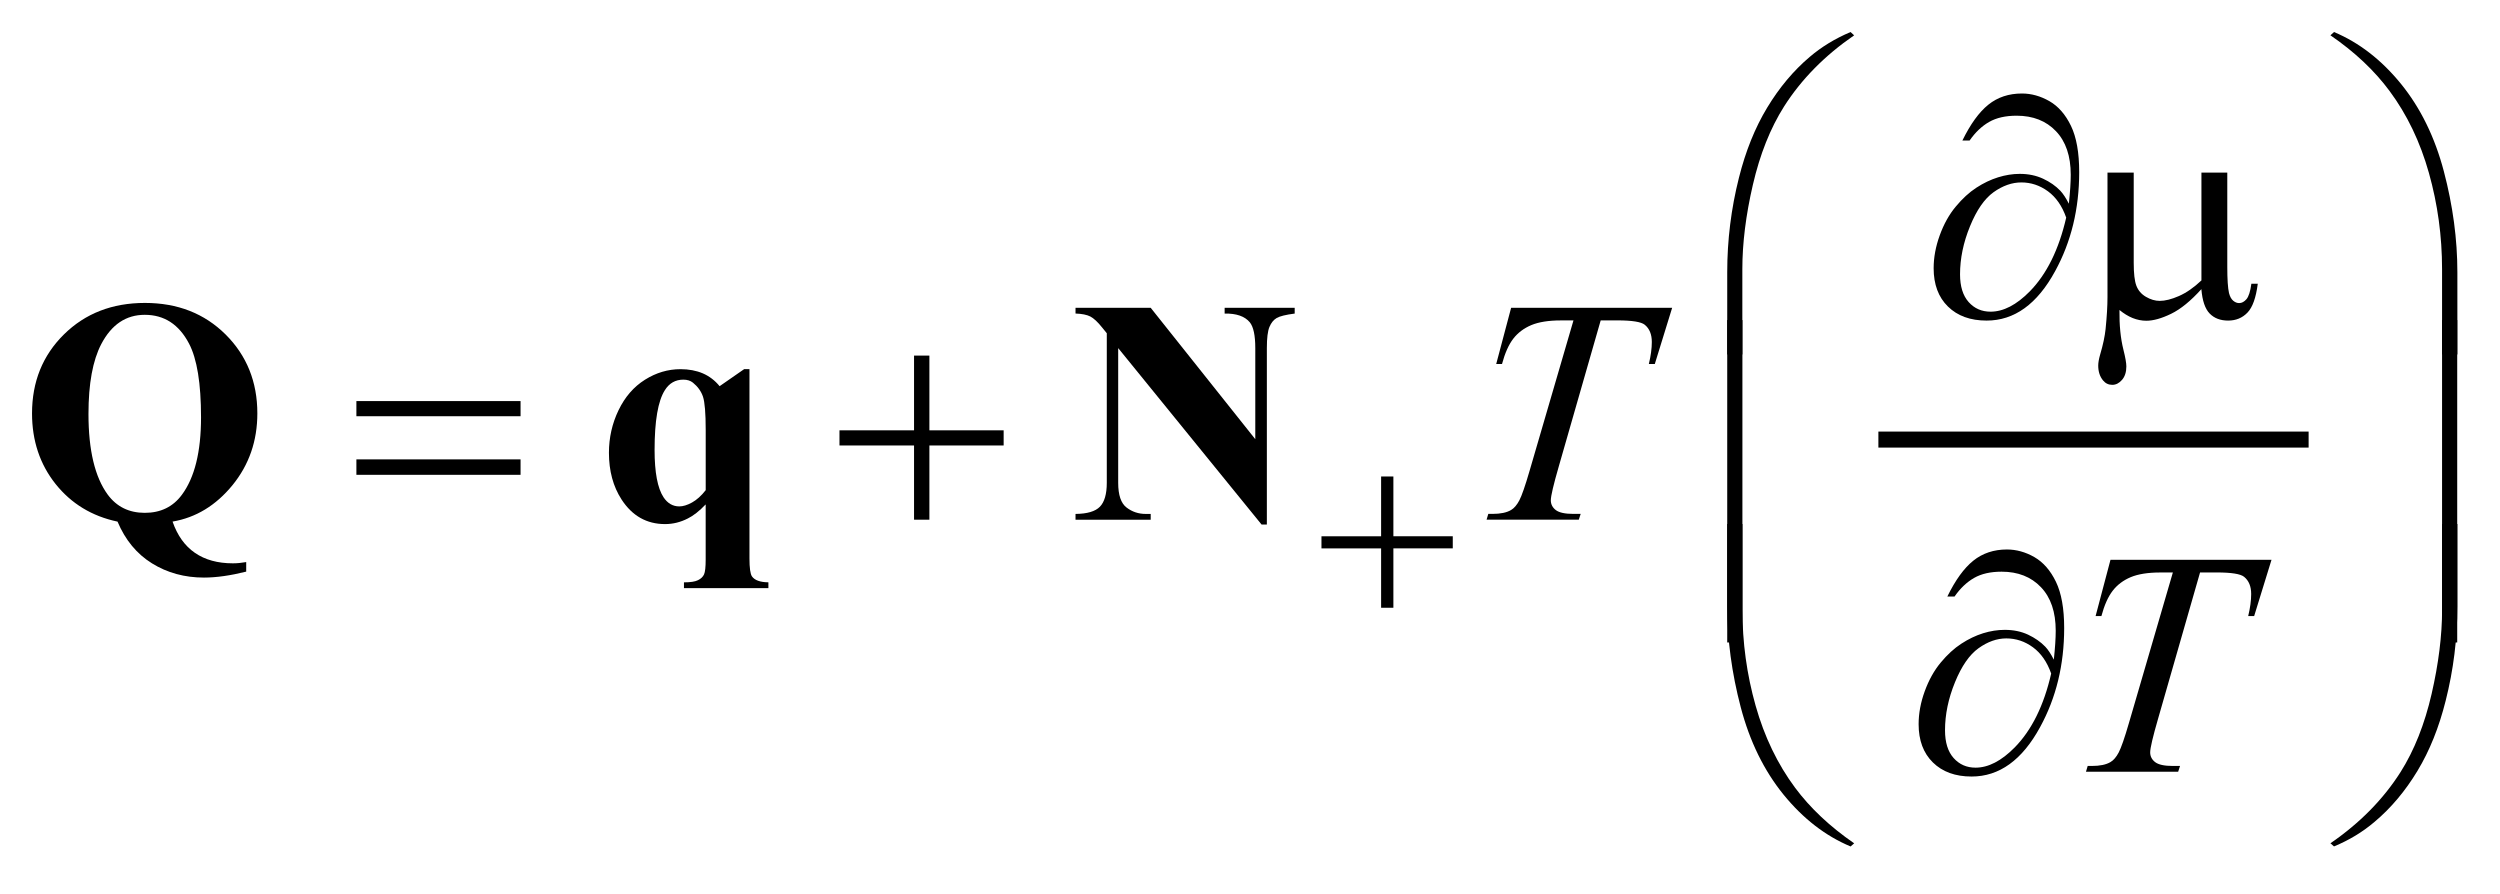 <?xml version="1.0" encoding="UTF-8"?>
<!DOCTYPE svg PUBLIC '-//W3C//DTD SVG 1.0//EN'
          'http://www.w3.org/TR/2001/REC-SVG-20010904/DTD/svg10.dtd'>
<svg stroke-dasharray="none" shape-rendering="auto" xmlns="http://www.w3.org/2000/svg" font-family="'Dialog'" text-rendering="auto" width="123" fill-opacity="1" color-interpolation="auto" color-rendering="auto" preserveAspectRatio="xMidYMid meet" font-size="12px" viewBox="0 0 123 44" fill="black" xmlns:xlink="http://www.w3.org/1999/xlink" stroke="black" image-rendering="auto" stroke-miterlimit="10" stroke-linecap="square" stroke-linejoin="miter" font-style="normal" stroke-width="1" height="44" stroke-dashoffset="0" font-weight="normal" stroke-opacity="1"
><!--Generated by the Batik Graphics2D SVG Generator--><defs id="genericDefs"
  /><g
  ><defs id="defs1"
    ><clipPath clipPathUnits="userSpaceOnUse" id="clipPath1"
      ><path d="M-1 -1 L76.715 -1 L76.715 26.424 L-1 26.424 L-1 -1 Z"
      /></clipPath
      ><clipPath clipPathUnits="userSpaceOnUse" id="clipPath2"
      ><path d="M-0 -0 L-0 25.424 L75.715 25.424 L75.715 -0 Z"
      /></clipPath
    ></defs
    ><g stroke-width="0.5" transform="scale(1.576,1.576) translate(1,1)"
    ><line y2="12.723" fill="none" x1="57.89" clip-path="url(#clipPath2)" x2="70.821" y1="12.723"
    /></g
    ><g stroke-width="0.5" transform="matrix(1.576,0,0,1.576,1.576,1.576)"
    ><path d="M46.175 8.608 L51.202 8.608 L50.66 10.364 L50.474 10.364 C50.536 10.107 50.567 9.878 50.567 9.676 C50.567 9.439 50.494 9.259 50.347 9.139 C50.237 9.048 49.951 9.002 49.493 9.002 L48.971 9.002 L47.663 13.559 C47.497 14.132 47.414 14.485 47.414 14.618 C47.414 14.742 47.466 14.844 47.57 14.924 C47.674 15.003 47.857 15.043 48.121 15.043 L48.346 15.043 L48.287 15.224 L45.408 15.224 L45.462 15.043 L45.589 15.043 C45.842 15.043 46.037 15.003 46.174 14.921 C46.269 14.866 46.354 14.766 46.431 14.621 C46.507 14.476 46.614 14.17 46.75 13.701 L48.121 9.003 L47.725 9.003 C47.345 9.003 47.038 9.052 46.805 9.149 C46.573 9.247 46.385 9.388 46.242 9.573 C46.099 9.759 45.982 10.022 45.89 10.364 L45.709 10.364 L46.175 8.608 Z" stroke="none" clip-path="url(#clipPath2)"
    /></g
    ><g stroke-width="0.5" transform="matrix(1.576,0,0,1.576,1.576,1.576)"
    ><path d="M64.886 16.475 L69.913 16.475 L69.371 18.232 L69.185 18.232 C69.247 17.975 69.278 17.746 69.278 17.544 C69.278 17.307 69.205 17.128 69.058 17.008 C68.948 16.917 68.662 16.871 68.204 16.871 L67.682 16.871 L66.374 21.428 C66.208 22.001 66.125 22.354 66.125 22.487 C66.125 22.611 66.177 22.713 66.281 22.793 C66.385 22.872 66.568 22.912 66.832 22.912 L67.057 22.912 L66.998 23.093 L64.12 23.093 L64.174 22.912 L64.301 22.912 C64.554 22.912 64.749 22.872 64.886 22.79 C64.981 22.735 65.066 22.635 65.143 22.49 C65.219 22.345 65.326 22.039 65.462 21.57 L66.833 16.872 L66.437 16.872 C66.057 16.872 65.75 16.921 65.517 17.018 C65.285 17.116 65.097 17.257 64.954 17.443 C64.811 17.628 64.694 17.891 64.602 18.233 L64.421 18.233 L64.886 16.475 Z" stroke="none" clip-path="url(#clipPath2)"
    /></g
    ><g stroke-width="0.5" transform="matrix(1.576,0,0,1.576,1.576,1.576)"
    ><path d="M42.116 13.875 L42.499 13.875 L42.499 15.741 L44.353 15.741 L44.353 16.119 L42.499 16.119 L42.499 17.973 L42.116 17.973 L42.116 16.12 L40.254 16.12 L40.254 15.742 L42.116 15.742 L42.116 13.875 Z" stroke="none" clip-path="url(#clipPath2)"
    /></g
    ><g stroke-width="0.5" transform="matrix(1.576,0,0,1.576,1.576,1.576)"
    ><path d="M63.586 5.359 C63.625 4.991 63.645 4.691 63.645 4.456 C63.645 3.871 63.491 3.417 63.183 3.095 C62.876 2.773 62.467 2.612 61.956 2.612 C61.61 2.612 61.324 2.677 61.097 2.807 C60.869 2.937 60.665 3.131 60.487 3.388 L60.262 3.388 C60.513 2.874 60.783 2.501 61.073 2.268 C61.362 2.035 61.713 1.919 62.122 1.919 C62.415 1.919 62.701 1.999 62.979 2.158 C63.256 2.317 63.481 2.575 63.652 2.929 C63.823 3.283 63.909 3.765 63.909 4.373 C63.909 5.521 63.658 6.552 63.157 7.466 C62.597 8.494 61.885 9.008 61.019 9.008 C60.511 9.008 60.109 8.862 59.811 8.569 C59.513 8.277 59.365 7.878 59.365 7.374 C59.365 7.039 59.428 6.697 59.555 6.347 C59.682 5.997 59.848 5.698 60.055 5.45 C60.262 5.201 60.476 5.004 60.7 4.859 C60.923 4.714 61.148 4.607 61.378 4.535 C61.607 4.464 61.833 4.428 62.054 4.428 C62.325 4.428 62.567 4.479 62.782 4.579 C62.997 4.679 63.176 4.805 63.319 4.954 C63.405 5.045 63.494 5.18 63.586 5.359 ZM63.503 5.793 C63.376 5.432 63.187 5.159 62.935 4.973 C62.682 4.788 62.405 4.695 62.102 4.695 C61.81 4.695 61.521 4.797 61.236 5 C60.952 5.204 60.706 5.558 60.5 6.064 C60.293 6.569 60.189 7.07 60.189 7.564 C60.189 7.941 60.279 8.23 60.458 8.43 C60.637 8.63 60.865 8.73 61.142 8.73 C61.542 8.73 61.951 8.519 62.367 8.096 C62.896 7.556 63.275 6.788 63.503 5.793 Z" stroke="none" clip-path="url(#clipPath2)"
    /></g
    ><g stroke-width="0.5" transform="matrix(1.576,0,0,1.576,1.576,1.576)"
    ><path d="M68.532 4.388 L68.532 7.33 C68.532 7.721 68.55 7.994 68.586 8.15 C68.615 8.261 68.659 8.34 68.718 8.389 C68.777 8.438 68.838 8.462 68.903 8.462 C68.985 8.462 69.06 8.421 69.131 8.34 C69.2 8.258 69.252 8.098 69.284 7.857 L69.484 7.857 C69.428 8.293 69.322 8.593 69.162 8.759 C69.003 8.925 68.802 9.008 68.558 9.008 C68.317 9.008 68.125 8.935 67.982 8.788 C67.839 8.641 67.753 8.388 67.723 8.027 C67.391 8.395 67.077 8.651 66.779 8.796 C66.481 8.941 66.223 9.013 66.006 9.013 C65.86 9.013 65.716 8.984 65.576 8.928 C65.436 8.871 65.3 8.787 65.166 8.677 C65.16 9.149 65.2 9.56 65.288 9.911 C65.351 10.161 65.381 10.337 65.381 10.438 C65.381 10.614 65.336 10.754 65.247 10.858 C65.157 10.962 65.056 11.014 64.941 11.014 C64.825 11.014 64.728 10.968 64.654 10.877 C64.552 10.753 64.503 10.599 64.503 10.413 C64.503 10.322 64.523 10.208 64.562 10.072 C64.653 9.766 64.709 9.5 64.733 9.272 C64.772 8.882 64.792 8.55 64.792 8.277 L64.792 4.388 L65.611 4.388 L65.611 7.203 C65.611 7.535 65.638 7.774 65.694 7.92 C65.75 8.066 65.848 8.182 65.992 8.266 C66.136 8.35 66.278 8.393 66.422 8.393 C66.591 8.393 66.791 8.343 67.022 8.242 C67.253 8.141 67.488 7.978 67.725 7.754 L67.725 4.388 L68.532 4.388 Z" stroke="none" clip-path="url(#clipPath2)"
    /></g
    ><g stroke-width="0.5" transform="matrix(1.576,0,0,1.576,1.576,1.576)"
    ><path d="M52.921 10.065 L52.921 7.499 C52.921 6.497 53.043 5.513 53.287 4.547 C53.495 3.717 53.788 2.989 54.168 2.361 C54.547 1.734 54.99 1.205 55.497 0.776 C55.868 0.46 56.293 0.202 56.771 0 L56.883 0.103 C55.965 0.734 55.237 1.474 54.696 2.323 C54.266 3.003 53.942 3.818 53.722 4.767 C53.502 5.716 53.393 6.595 53.393 7.402 L53.393 10.066 L52.921 10.066 Z" stroke="none" clip-path="url(#clipPath2)"
    /></g
    ><g stroke-width="0.5" transform="matrix(1.576,0,0,1.576,1.576,1.576)"
    ><path d="M75.715 10.065 L75.237 10.065 L75.237 7.401 C75.237 6.373 75.1 5.373 74.827 4.401 C74.554 3.429 74.143 2.575 73.597 1.839 C73.125 1.201 72.511 0.623 71.752 0.102 L71.864 0 C72.648 0.329 73.345 0.869 73.956 1.62 C74.565 2.371 75.012 3.282 75.293 4.35 C75.574 5.418 75.715 6.468 75.715 7.499 L75.715 10.065 Z" stroke="none" clip-path="url(#clipPath2)"
    /></g
    ><g stroke-width="0.5" transform="matrix(1.576,0,0,1.576,1.576,1.576)"
    ><path d="M10.126 11.521 L15.251 11.521 L15.251 11.994 L10.126 11.994 L10.126 11.521 ZM10.126 13.341 L15.251 13.341 L15.251 13.823 L10.126 13.823 L10.126 13.341 Z" stroke="none" clip-path="url(#clipPath2)"
    /></g
    ><g stroke-width="0.5" transform="matrix(1.576,0,0,1.576,1.576,1.576)"
    ><path d="M27.535 10.101 L28.014 10.101 L28.014 12.434 L30.332 12.434 L30.332 12.907 L28.014 12.907 L28.014 15.224 L27.535 15.224 L27.535 12.907 L25.207 12.907 L25.207 12.434 L27.535 12.434 L27.535 10.101 Z" stroke="none" clip-path="url(#clipPath2)"
    /></g
    ><g stroke-width="0.5" transform="matrix(1.576,0,0,1.576,1.576,1.576)"
    ><path d="M53.395 19.057 L52.921 19.057 L52.921 8.992 L53.395 8.992 L53.395 19.057 Z" stroke="none" clip-path="url(#clipPath2)"
    /></g
    ><g stroke-width="0.5" transform="matrix(1.576,0,0,1.576,1.576,1.576)"
    ><path d="M75.71 19.057 L75.237 19.057 L75.237 8.992 L75.71 8.992 L75.71 19.057 Z" stroke="none" clip-path="url(#clipPath2)"
    /></g
    ><g stroke-width="0.5" transform="matrix(1.576,0,0,1.576,1.576,1.576)"
    ><path d="M63.117 19.593 C63.156 19.225 63.176 18.924 63.176 18.691 C63.176 18.105 63.022 17.651 62.714 17.33 C62.407 17.008 61.998 16.847 61.487 16.847 C61.141 16.847 60.855 16.912 60.628 17.042 C60.401 17.172 60.196 17.365 60.018 17.622 L59.793 17.622 C60.044 17.108 60.314 16.735 60.604 16.503 C60.893 16.271 61.244 16.154 61.653 16.154 C61.946 16.154 62.232 16.233 62.51 16.392 C62.787 16.552 63.012 16.809 63.183 17.163 C63.354 17.517 63.44 17.999 63.44 18.607 C63.44 19.754 63.189 20.786 62.688 21.7 C62.128 22.728 61.416 23.242 60.55 23.242 C60.042 23.242 59.64 23.096 59.342 22.803 C59.044 22.51 58.896 22.113 58.896 21.608 C58.896 21.273 58.959 20.931 59.086 20.582 C59.213 20.233 59.379 19.933 59.586 19.684 C59.793 19.435 60.007 19.239 60.231 19.094 C60.454 18.949 60.679 18.841 60.909 18.769 C61.138 18.698 61.364 18.663 61.585 18.663 C61.856 18.663 62.098 18.713 62.313 18.813 C62.528 18.915 62.707 19.04 62.85 19.189 C62.937 19.279 63.025 19.415 63.117 19.593 ZM63.034 20.027 C62.907 19.667 62.718 19.393 62.466 19.208 C62.213 19.022 61.936 18.93 61.633 18.93 C61.341 18.93 61.052 19.032 60.767 19.236 C60.483 19.439 60.237 19.794 60.031 20.299 C59.824 20.805 59.72 21.305 59.72 21.799 C59.72 22.176 59.81 22.465 59.989 22.665 C60.168 22.865 60.396 22.965 60.673 22.965 C61.073 22.965 61.482 22.754 61.898 22.331 C62.427 21.791 62.807 21.023 63.034 20.027 Z" stroke="none" clip-path="url(#clipPath2)"
    /></g
    ><g stroke-width="0.5" transform="matrix(1.576,0,0,1.576,1.576,1.576)"
    ><path d="M52.921 15.359 L53.395 15.359 L53.395 18.028 C53.395 19.056 53.532 20.056 53.807 21.029 C54.081 22.002 54.493 22.855 55.039 23.591 C55.511 24.225 56.125 24.804 56.884 25.327 L56.772 25.425 C55.988 25.097 55.291 24.558 54.68 23.808 C54.071 23.058 53.624 22.149 53.343 21.079 C53.062 20.009 52.921 18.96 52.921 17.932 L52.921 15.359 Z" stroke="none" clip-path="url(#clipPath2)"
    /></g
    ><g stroke-width="0.5" transform="matrix(1.576,0,0,1.576,1.576,1.576)"
    ><path d="M75.715 15.359 L75.715 17.93 C75.715 18.932 75.593 19.914 75.349 20.877 C75.141 21.71 74.847 22.44 74.468 23.067 C74.089 23.694 73.645 24.223 73.134 24.653 C72.766 24.968 72.343 25.225 71.864 25.424 L71.752 25.326 C72.67 24.695 73.398 23.956 73.939 23.106 C74.369 22.426 74.692 21.612 74.911 20.662 C75.129 19.713 75.238 18.834 75.238 18.027 L75.238 15.358 L75.715 15.358 Z" stroke="none" clip-path="url(#clipPath2)"
    /></g
    ><g stroke-width="0.5" transform="matrix(1.576,0,0,1.576,1.576,1.576)"
    ><path d="M4.387 15.283 C4.537 15.716 4.769 16.041 5.085 16.259 C5.401 16.477 5.796 16.586 6.271 16.586 C6.401 16.586 6.54 16.573 6.686 16.547 L6.686 16.845 C6.195 16.968 5.755 17.031 5.368 17.031 C4.763 17.031 4.222 16.883 3.745 16.587 C3.268 16.291 2.91 15.857 2.669 15.284 C1.869 15.115 1.224 14.722 0.734 14.108 C0.245 13.492 0 12.758 0 11.906 C0 10.917 0.332 10.095 0.996 9.44 C1.66 8.785 2.502 8.457 3.524 8.457 C4.543 8.457 5.382 8.786 6.043 9.442 C6.703 10.099 7.034 10.921 7.034 11.906 C7.034 12.765 6.775 13.511 6.258 14.146 C5.739 14.78 5.116 15.159 4.387 15.283 ZM3.519 8.828 C2.934 8.828 2.481 9.132 2.162 9.741 C1.895 10.252 1.762 10.979 1.762 11.922 C1.762 13.054 1.962 13.893 2.362 14.44 C2.642 14.82 3.028 15.01 3.519 15.01 C4.014 15.01 4.399 14.823 4.676 14.449 C5.076 13.912 5.276 13.105 5.276 12.029 C5.276 10.969 5.151 10.201 4.901 9.726 C4.587 9.127 4.127 8.828 3.519 8.828 Z" stroke="none" clip-path="url(#clipPath2)"
    /></g
    ><g stroke-width="0.5" transform="matrix(1.576,0,0,1.576,1.576,1.576)"
    ><path d="M21.031 14.746 C20.832 14.955 20.647 15.1 20.474 15.185 C20.246 15.302 20.009 15.361 19.762 15.361 C19.189 15.361 18.737 15.105 18.405 14.595 C18.141 14.188 18.01 13.701 18.01 13.136 C18.01 12.664 18.11 12.221 18.31 11.806 C18.51 11.391 18.785 11.074 19.135 10.854 C19.485 10.634 19.855 10.525 20.245 10.525 C20.505 10.525 20.737 10.569 20.941 10.656 C21.144 10.744 21.319 10.877 21.465 11.056 L22.231 10.524 L22.397 10.524 L22.397 16.432 C22.397 16.731 22.423 16.918 22.475 16.994 C22.559 17.114 22.73 17.176 22.988 17.179 L22.988 17.36 L20.352 17.36 L20.352 17.18 C20.554 17.18 20.7 17.158 20.791 17.112 C20.882 17.067 20.945 17.007 20.979 16.932 C21.013 16.857 21.03 16.703 21.03 16.473 L21.03 14.746 ZM21.031 14.302 L21.031 12.424 C21.031 11.9 21.002 11.554 20.946 11.384 C20.889 11.215 20.784 11.069 20.631 10.945 C20.553 10.883 20.454 10.852 20.333 10.852 C20.086 10.852 19.894 10.961 19.757 11.179 C19.542 11.514 19.435 12.137 19.435 13.048 C19.435 13.747 19.528 14.238 19.713 14.522 C19.84 14.713 20.004 14.809 20.206 14.809 C20.323 14.809 20.456 14.769 20.604 14.687 C20.751 14.606 20.894 14.478 21.031 14.302 Z" stroke="none" clip-path="url(#clipPath2)"
    /></g
    ><g stroke-width="0.5" transform="matrix(1.576,0,0,1.576,1.576,1.576)"
    ><path d="M34.922 8.608 L38.188 12.711 L38.188 9.867 C38.188 9.47 38.13 9.201 38.017 9.062 C37.861 8.874 37.599 8.782 37.231 8.789 L37.231 8.609 L39.418 8.609 L39.418 8.789 C39.138 8.825 38.95 8.872 38.855 8.928 C38.758 8.985 38.684 9.078 38.63 9.206 C38.576 9.334 38.549 9.555 38.549 9.867 L38.549 15.375 L38.384 15.375 L33.908 9.867 L33.908 14.073 C33.908 14.454 33.995 14.711 34.169 14.844 C34.343 14.978 34.543 15.044 34.767 15.044 L34.923 15.044 L34.923 15.225 L32.576 15.225 L32.576 15.044 C32.94 15.041 33.194 14.966 33.337 14.819 C33.48 14.672 33.552 14.424 33.552 14.073 L33.552 9.403 L33.41 9.228 C33.27 9.052 33.146 8.937 33.039 8.881 C32.932 8.826 32.777 8.795 32.576 8.788 L32.576 8.608 L34.922 8.608 Z" stroke="none" clip-path="url(#clipPath2)"
    /></g
  ></g
></svg
>
